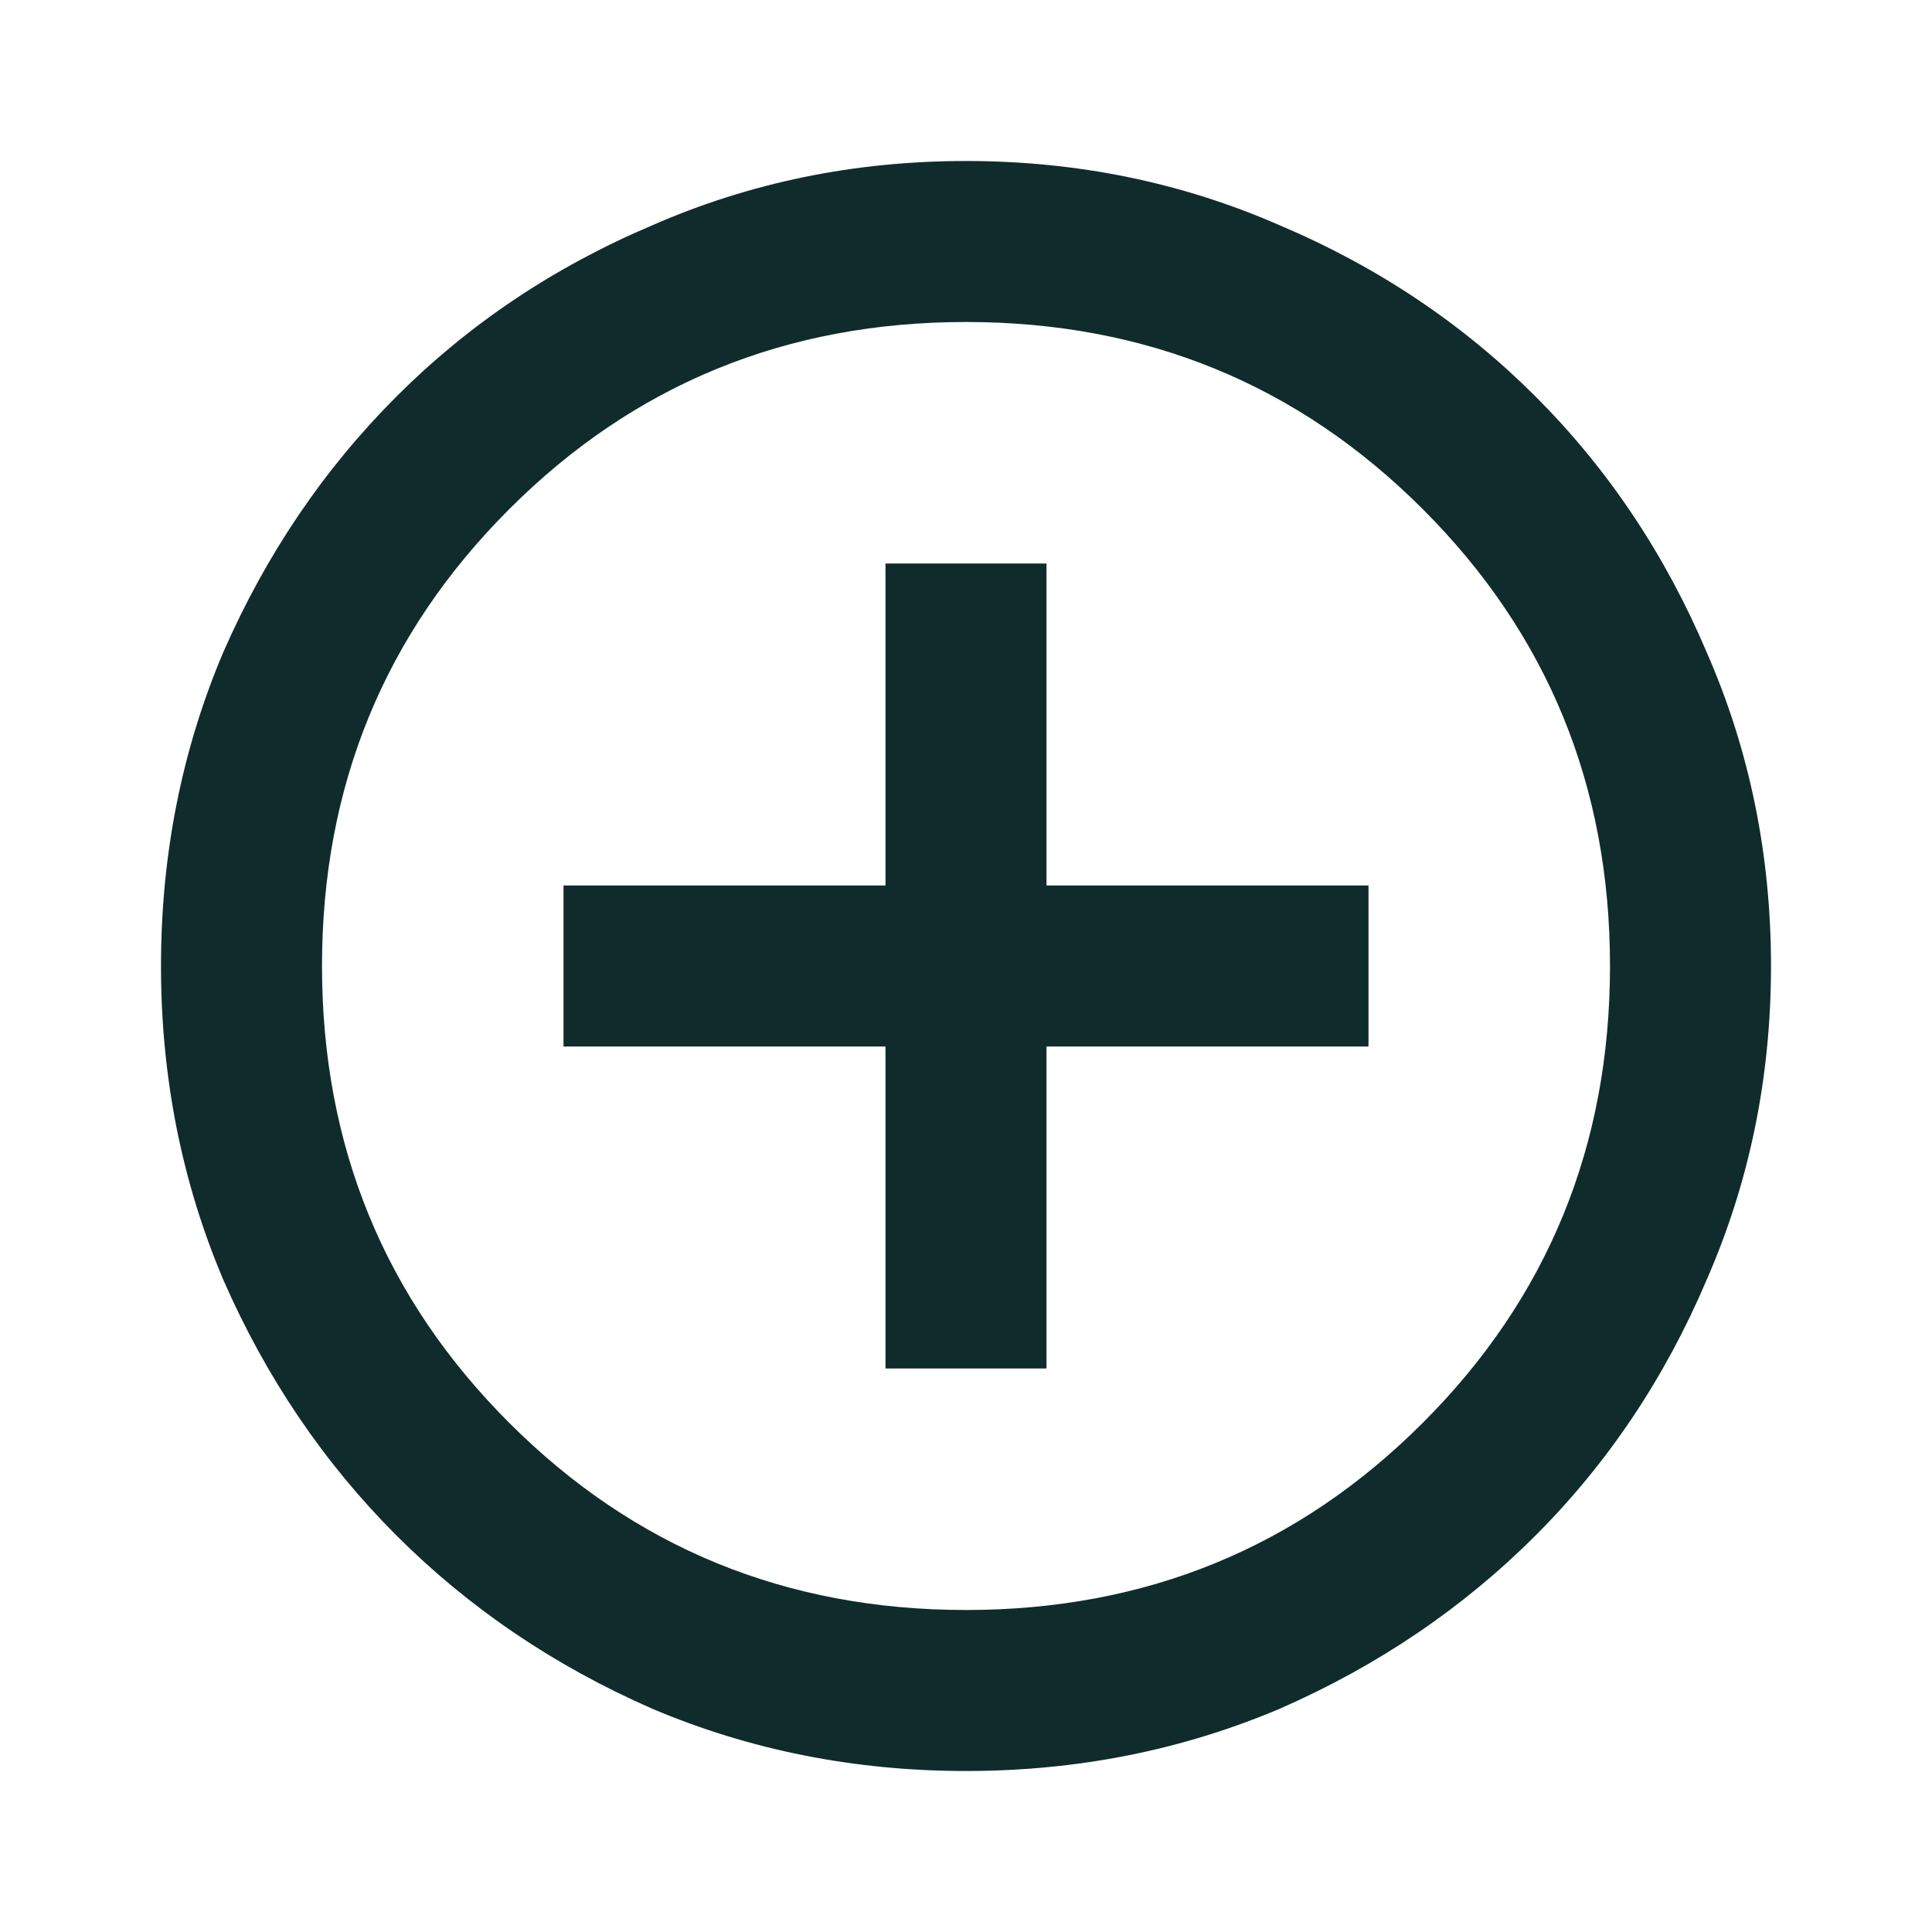 <svg width="18" height="18" viewBox="0 0 18 18" fill="none" xmlns="http://www.w3.org/2000/svg">
<path d="M8.25 12.75H9.75V9.75H12.75V8.25H9.75V5.25H8.25V8.25H5.25V9.75H8.25V12.75ZM9 16.5C7.963 16.5 6.987 16.306 6.075 15.919C5.162 15.519 4.369 14.981 3.694 14.306C3.019 13.631 2.481 12.838 2.081 11.925C1.694 11.012 1.5 10.037 1.5 9C1.5 7.963 1.694 6.987 2.081 6.075C2.481 5.162 3.019 4.369 3.694 3.694C4.369 3.019 5.162 2.487 6.075 2.1C6.987 1.7 7.963 1.5 9 1.5C10.037 1.5 11.012 1.7 11.925 2.1C12.838 2.487 13.631 3.019 14.306 3.694C14.981 4.369 15.512 5.162 15.9 6.075C16.3 6.987 16.5 7.963 16.5 9C16.5 10.037 16.3 11.012 15.9 11.925C15.512 12.838 14.981 13.631 14.306 14.306C13.631 14.981 12.838 15.519 11.925 15.919C11.012 16.306 10.037 16.5 9 16.5ZM9 15C10.675 15 12.094 14.419 13.256 13.256C14.419 12.094 15 10.675 15 9C15 7.325 14.419 5.906 13.256 4.744C12.094 3.581 10.675 3 9 3C7.325 3 5.906 3.581 4.744 4.744C3.581 5.906 3 7.325 3 9C3 10.675 3.581 12.094 4.744 13.256C5.906 14.419 7.325 15 9 15Z" fill="#102B2B"/>
</svg>
